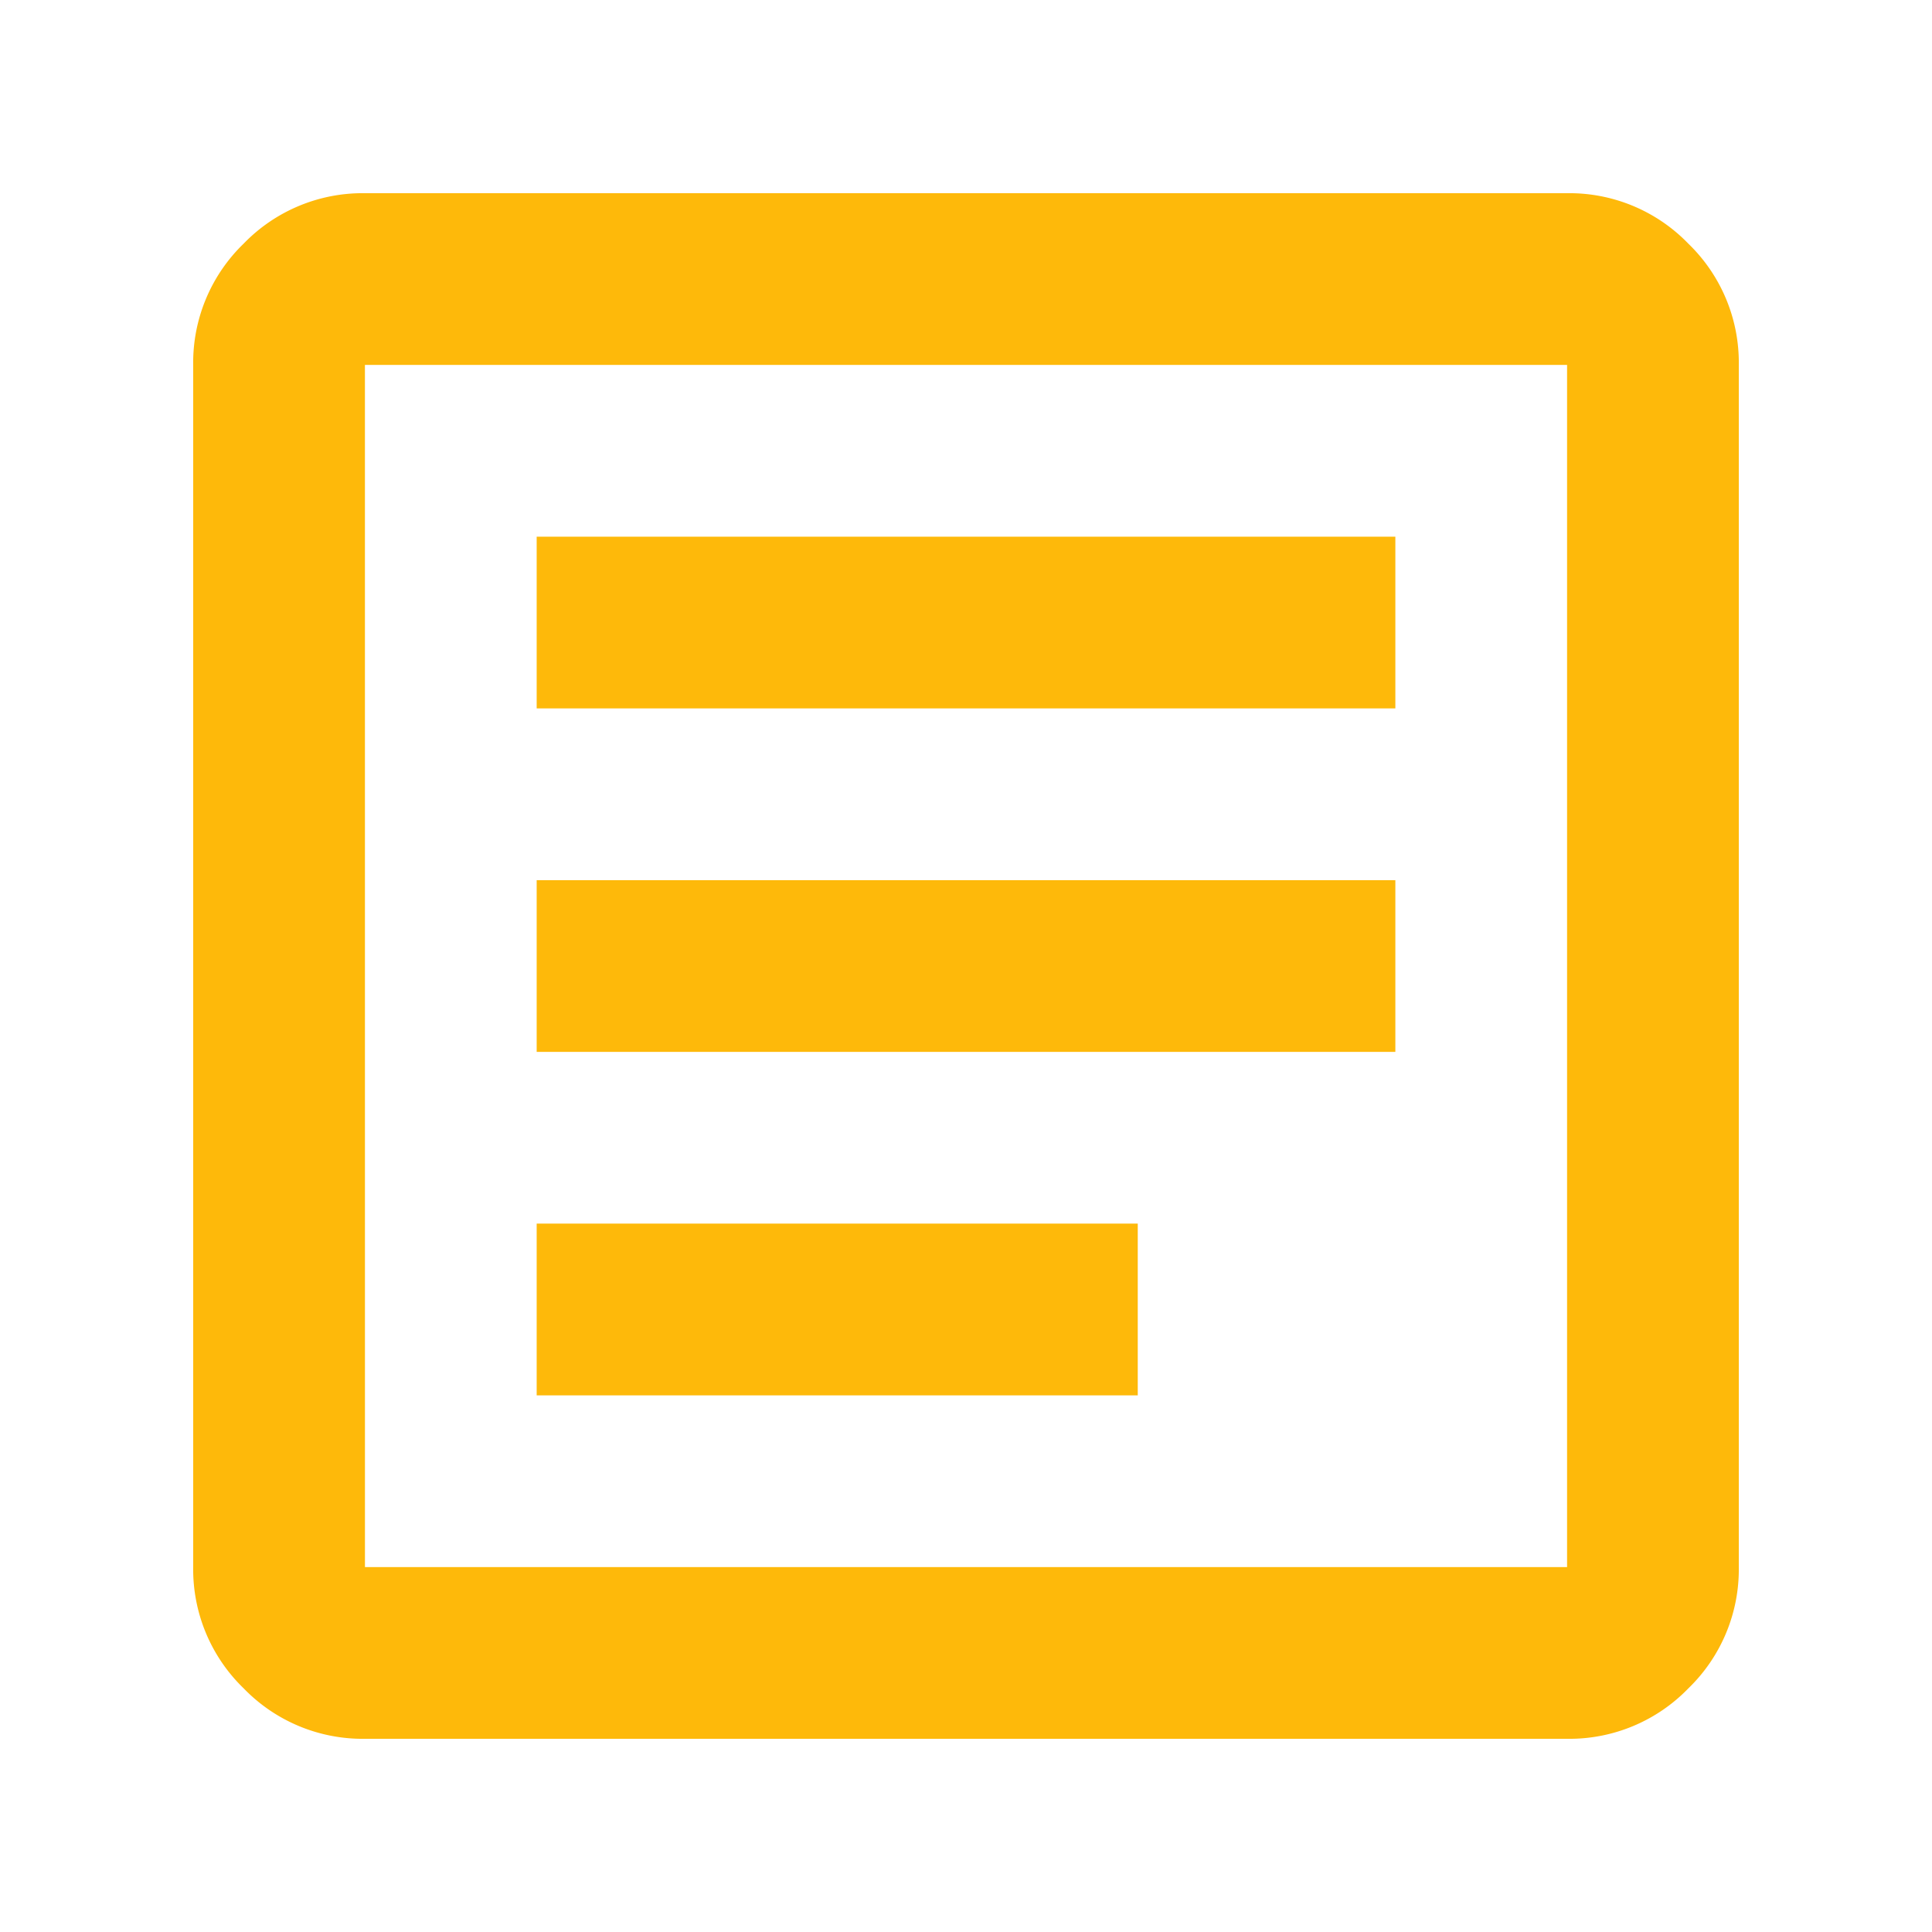 <svg xmlns="http://www.w3.org/2000/svg" width="60" height="60" viewBox="0 0 60 60">
  <g id="グループ_10471" data-name="グループ 10471" transform="translate(-480 -3143)">
    <rect id="長方形_24229" data-name="長方形 24229" width="60" height="60" transform="translate(480 3143)" fill="#feb90a" opacity="0"/>
    <path id="article" d="M130.667-802.666h18.667V-808H130.667Zm0-10.667h26.667v-5.333H130.667Zm0-10.667h26.667v-5.333H130.667Zm-5.333,32a5.136,5.136,0,0,1-3.767-1.567A5.136,5.136,0,0,1,120-797.333v-37.334a5.136,5.136,0,0,1,1.567-3.767A5.136,5.136,0,0,1,125.333-840h37.333a5.136,5.136,0,0,1,3.767,1.567A5.136,5.136,0,0,1,168-834.667v37.334a5.136,5.136,0,0,1-1.567,3.767A5.136,5.136,0,0,1,162.667-792Zm0-5.333h37.333v-37.334H125.333Zm0-37.334v0Z" transform="translate(366 3989)" fill="#feb90a"/>
  </g>
</svg>
